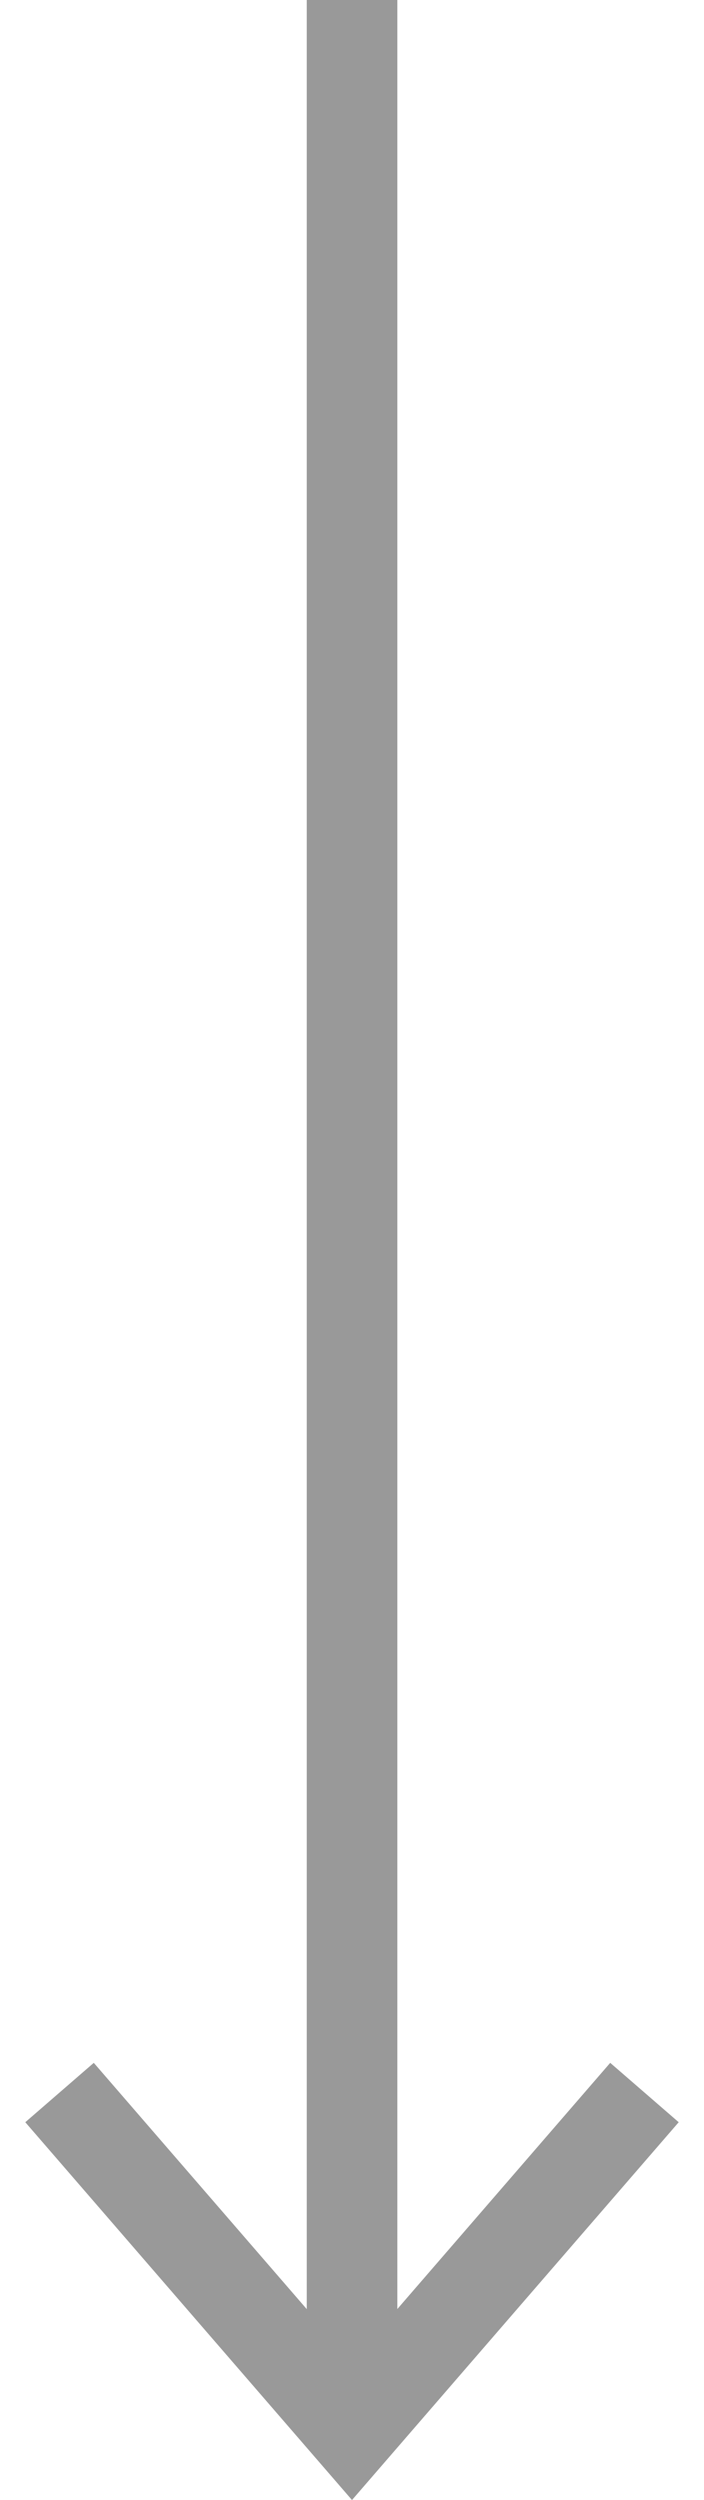 <svg xmlns="http://www.w3.org/2000/svg" width="15.542" height="55.119" viewBox="0 0 15.542 55.119">
  <g id="Group_9" data-name="Group 9" transform="translate(1721.192 -1427.365) rotate(90)" opacity="0.5">
    <path id="Path_28" data-name="Path 28" d="M9.131,0l.707,9.838L0,9.131" transform="translate(1467.043 1713.421) rotate(-45)" fill="none" stroke="#333" stroke-miterlimit="10" stroke-width="2"/>
    <path id="Path_29" data-name="Path 29" d="M1479.42,1713.42h-53.055" transform="translate(1)" fill="none" stroke="#333" stroke-width="2"/>
  </g>
</svg>
